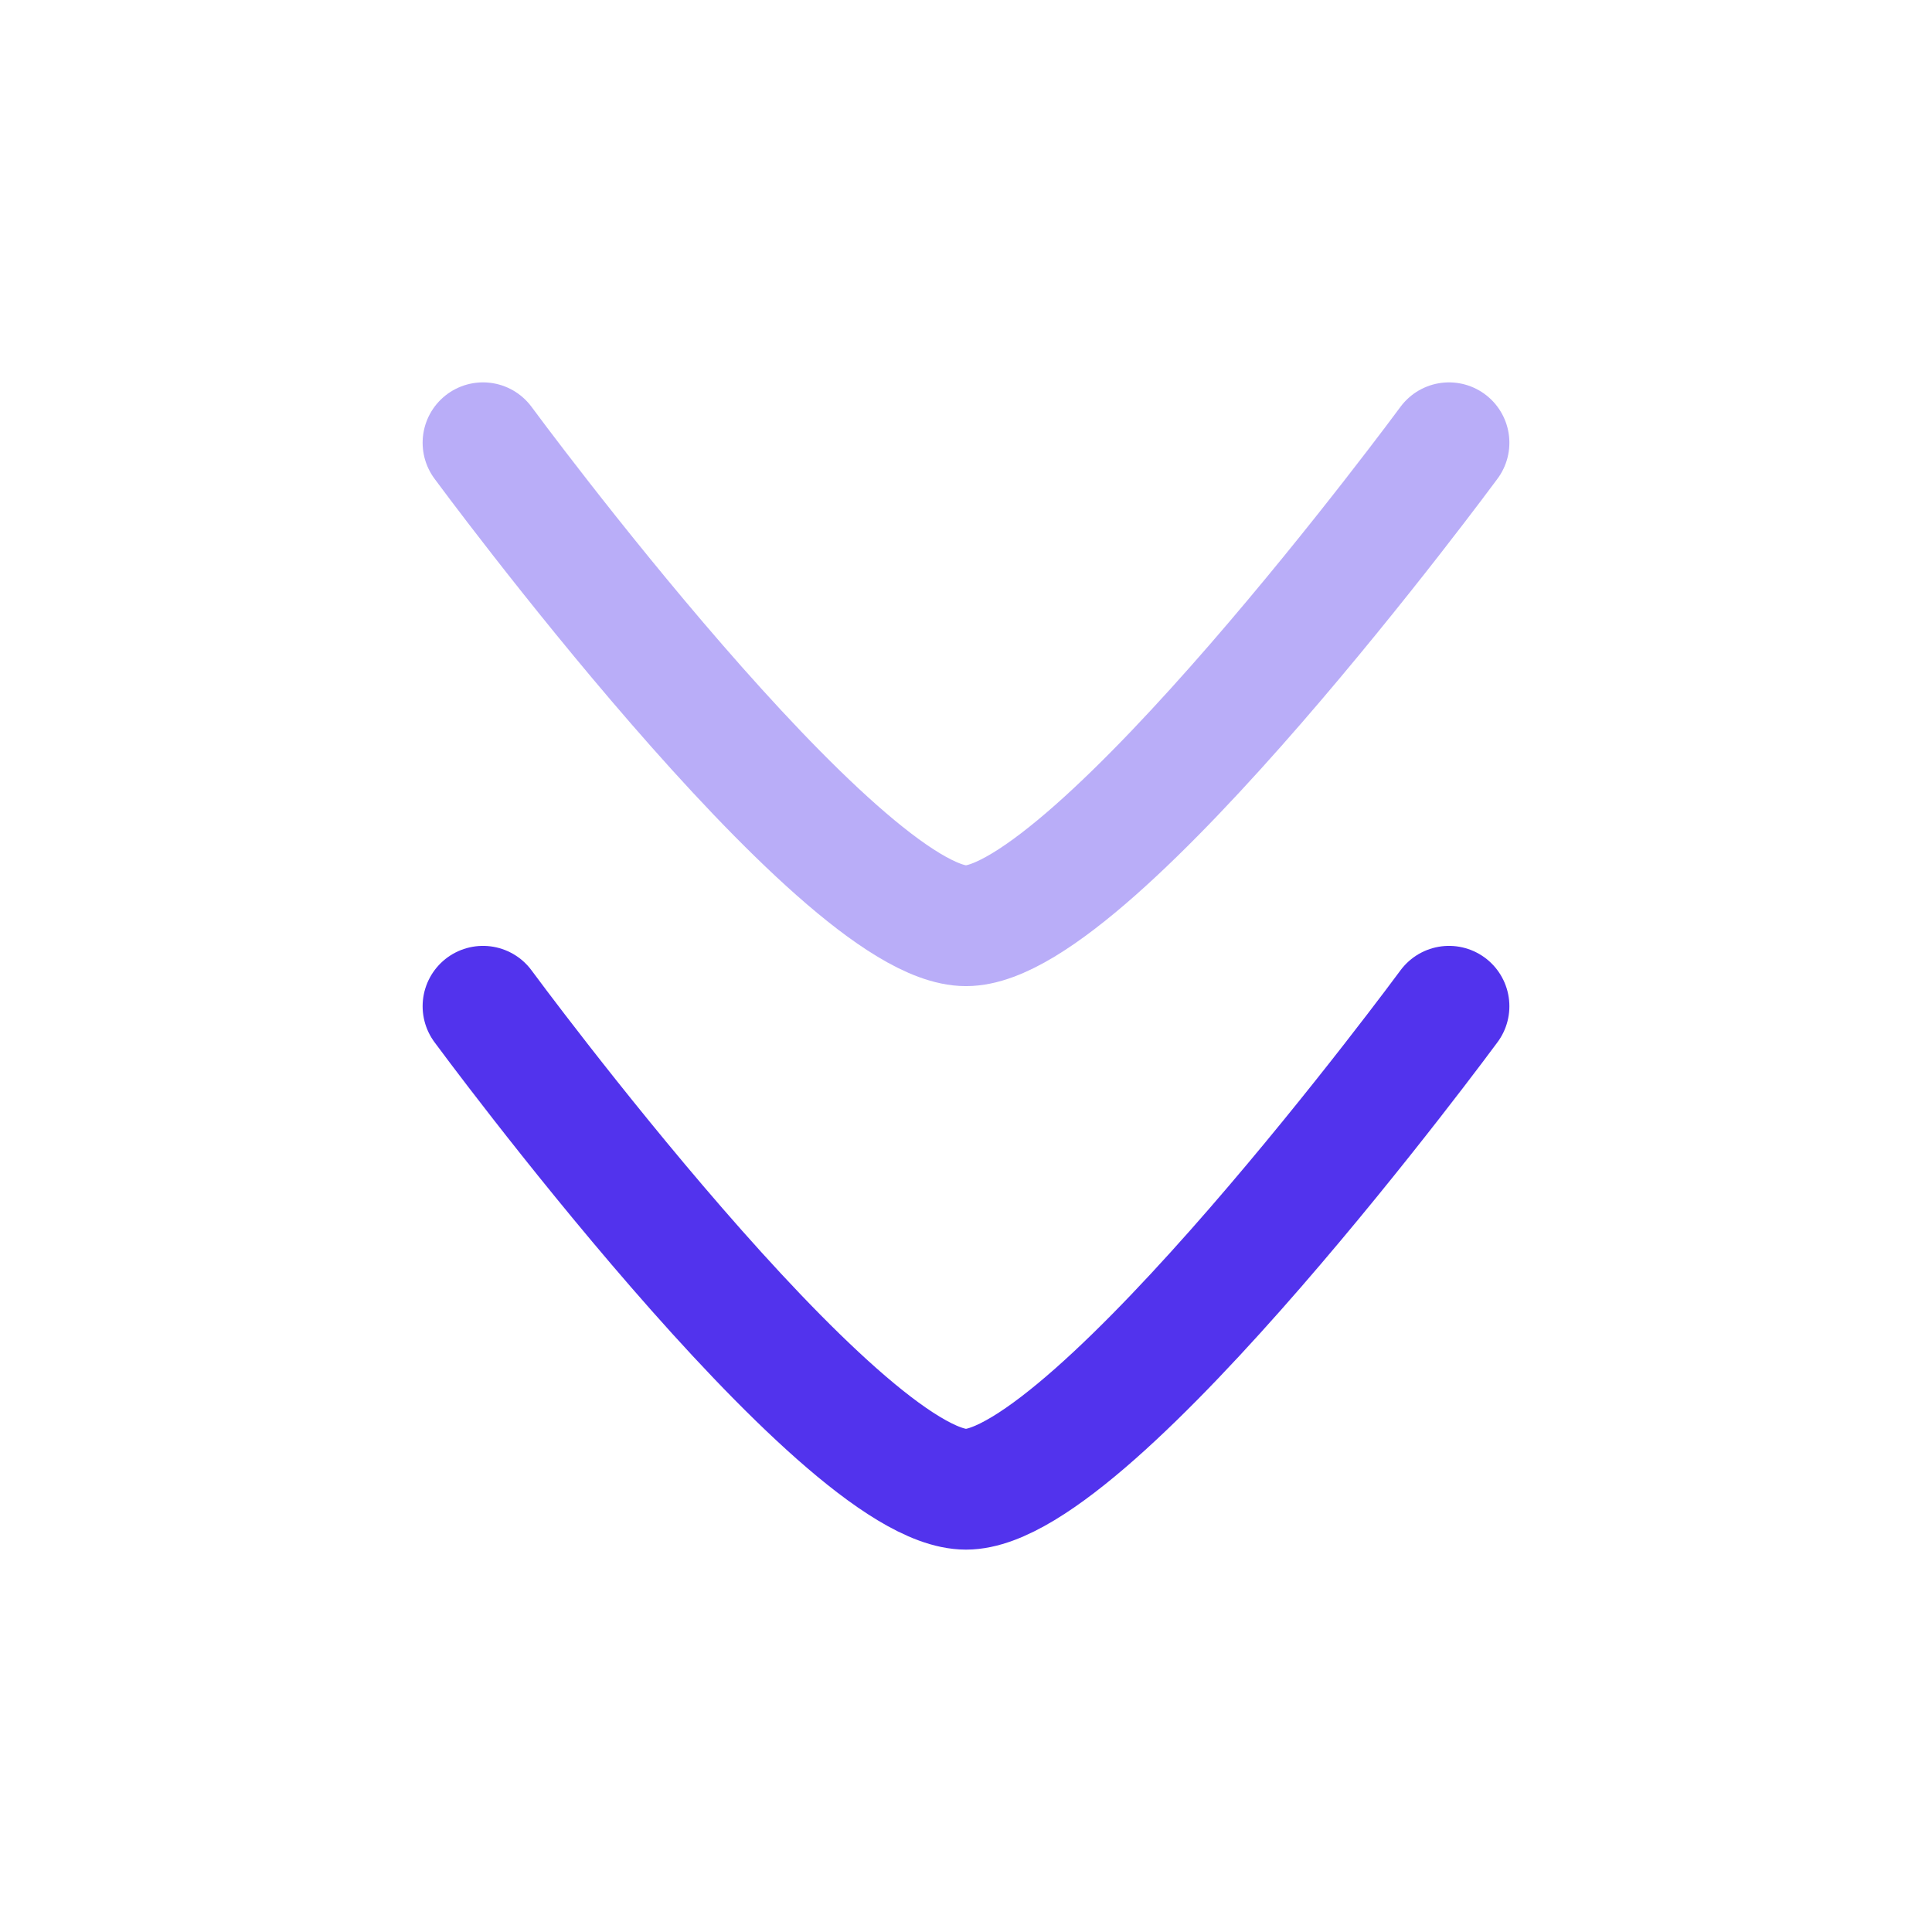 <svg width="350" height="350" viewBox="0 0 350 350" fill="none" xmlns="http://www.w3.org/2000/svg">
<path d="M262.501 182.292C262.501 182.292 198.057 269.792 174.999 269.792C151.941 269.792 87.5 182.292 87.5 182.292" stroke="#5233ED" stroke-width="21.875" stroke-linecap="round" stroke-linejoin="round"/>
<path opacity="0.4" d="M262.501 80.209C262.501 80.209 198.057 167.708 174.999 167.708C151.941 167.708 87.5 80.208 87.5 80.208" stroke="#5233ED" stroke-width="21.875" stroke-linecap="round" stroke-linejoin="round"/>
</svg>
